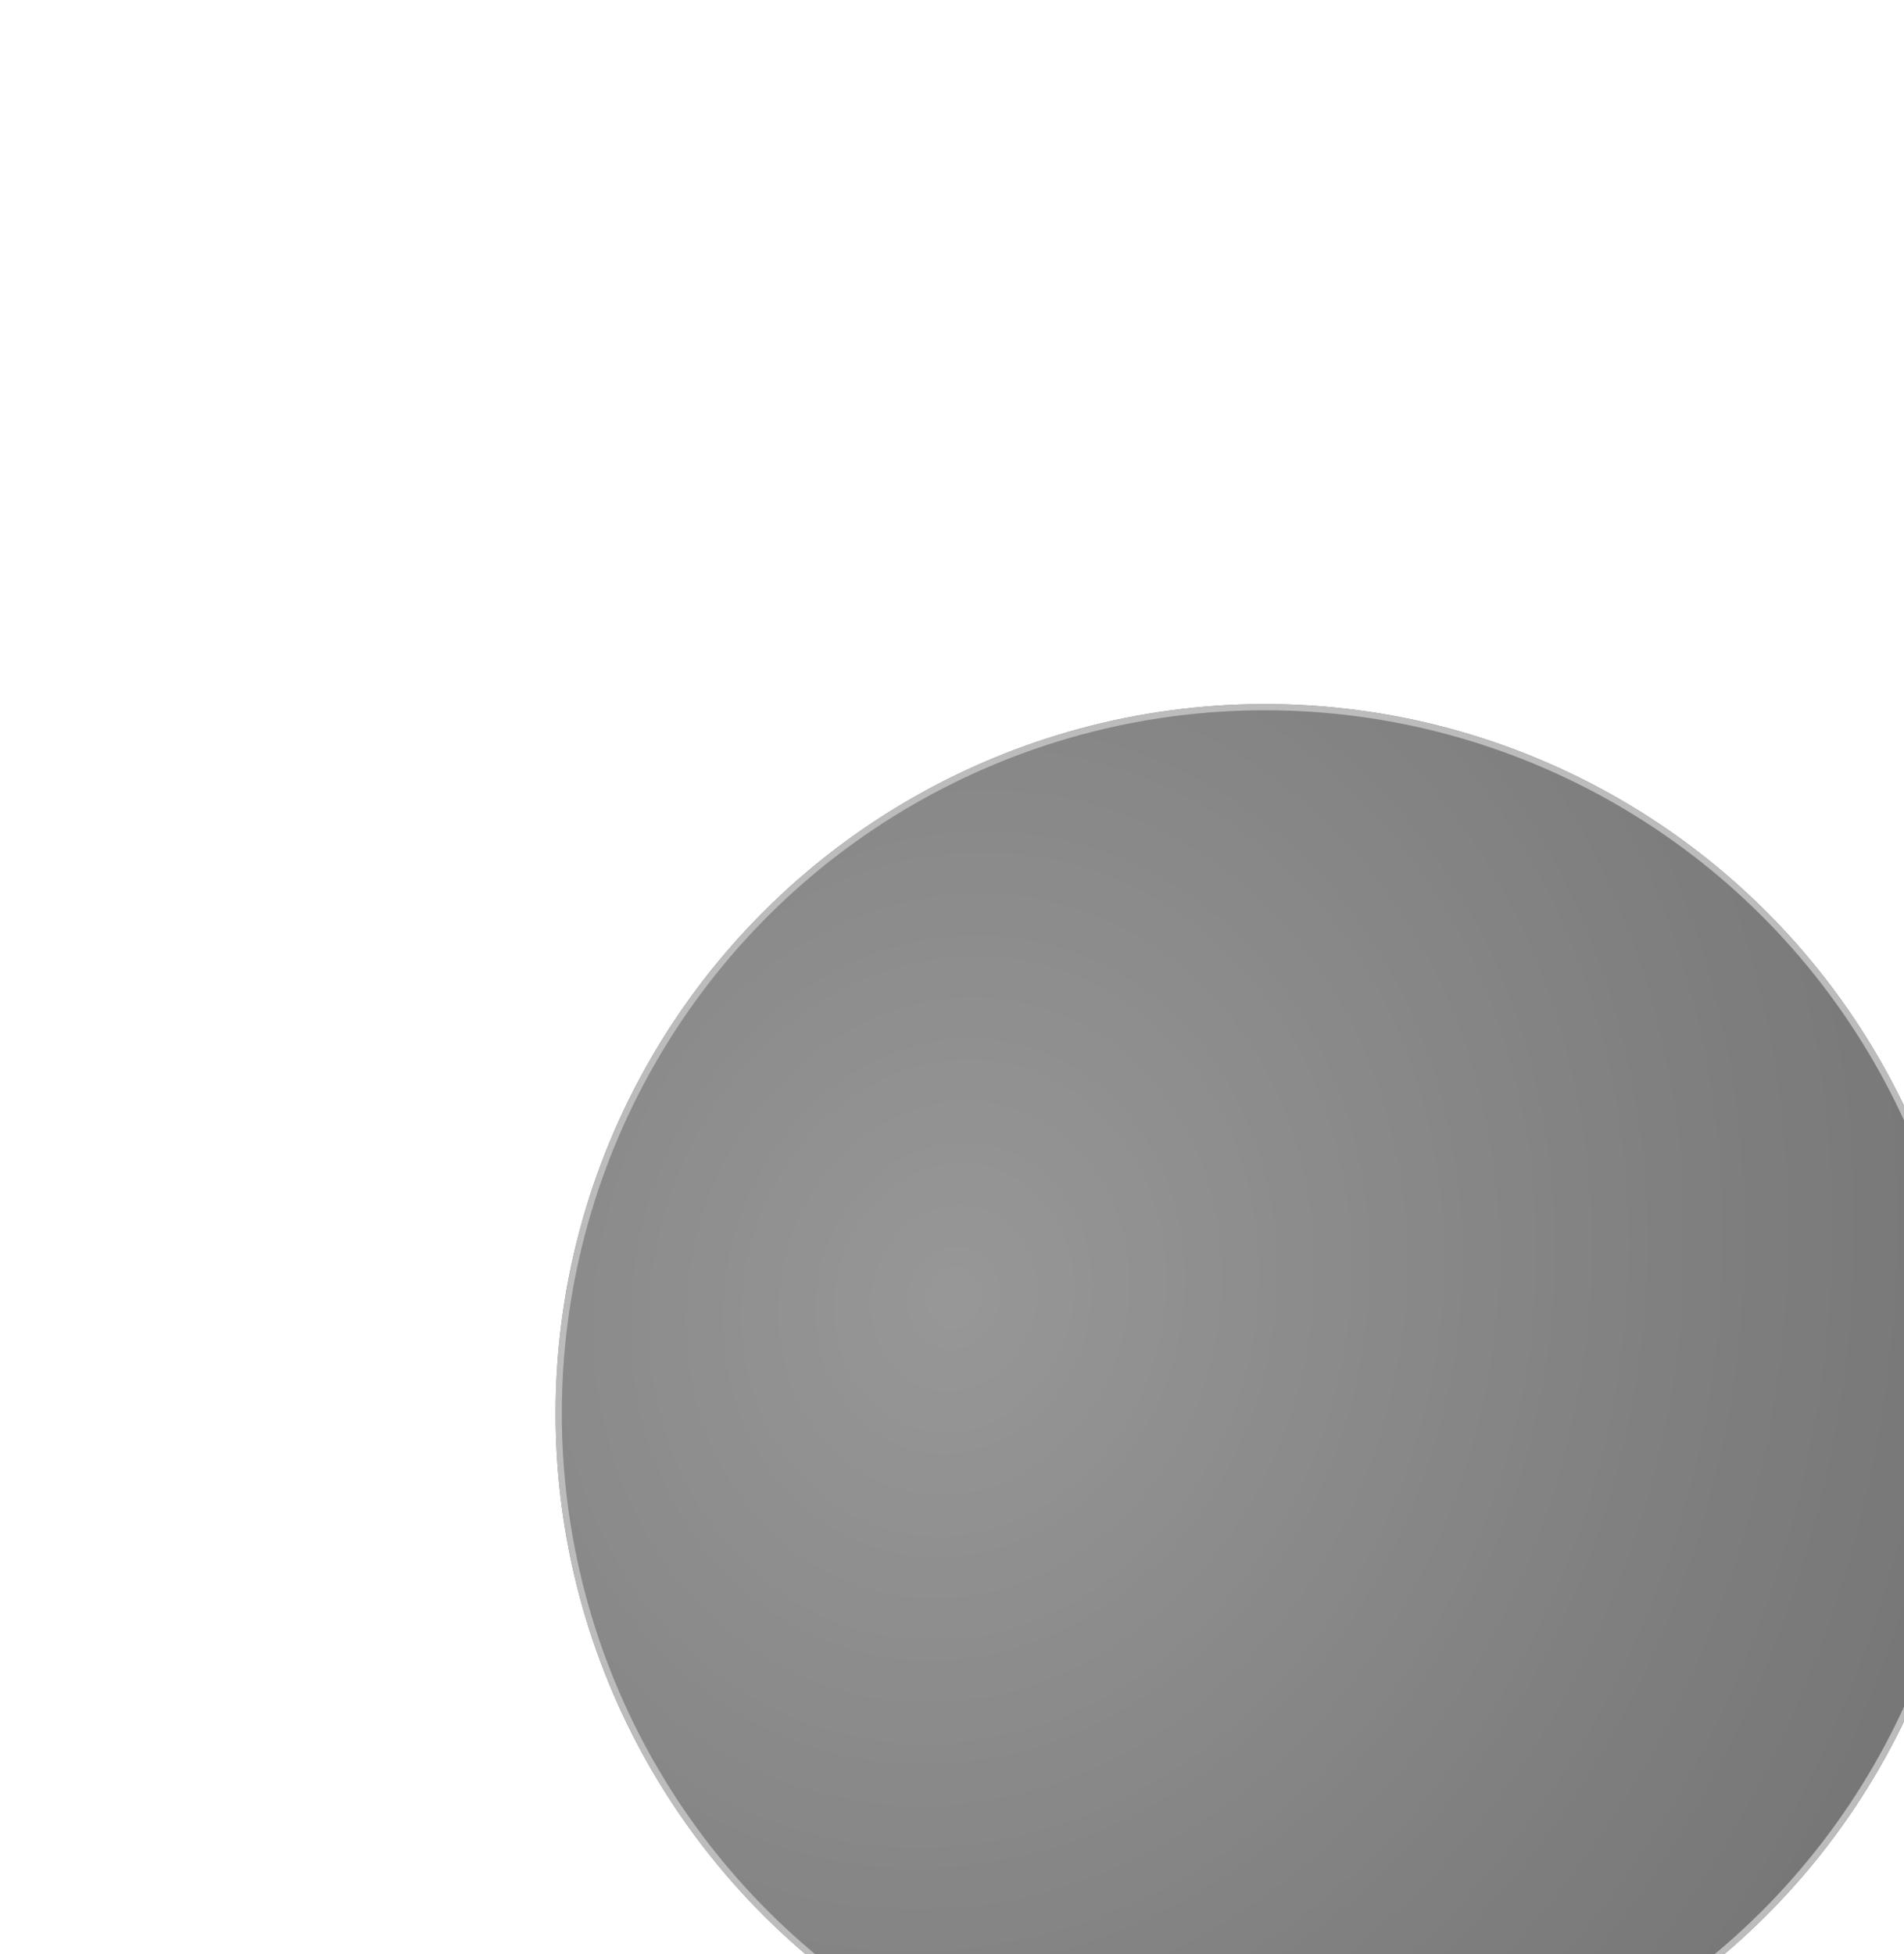 <svg width="306" height="314" viewBox="0 0 306 314" fill="none" xmlns="http://www.w3.org/2000/svg">
<g opacity="0.6" filter="url(#filter0_ddf_1778_79961)">
<circle cx="115.291" cy="115.121" r="114" transform="rotate(-30 115.291 115.121)" fill="url(#paint0_radial_1778_79961)"/>
<circle cx="115.291" cy="115.121" r="113.5" transform="rotate(-30 115.291 115.121)" stroke="#8F8F8F"/>
</g>
<defs>
<filter id="filter0_ddf_1778_79961" x="0.272" y="0.102" width="305.038" height="313.038" filterUnits="userSpaceOnUse" color-interpolation-filters="sRGB">
<feFlood flood-opacity="0" result="BackgroundImageFix"/>
<feColorMatrix in="SourceAlpha" type="matrix" values="0 0 0 0 0 0 0 0 0 0 0 0 0 0 0 0 0 0 127 0" result="hardAlpha"/>
<feMorphology radius="12" operator="erode" in="SourceAlpha" result="effect1_dropShadow_1778_79961"/>
<feOffset dx="40" dy="48"/>
<feGaussianBlur stdDeviation="24"/>
<feComposite in2="hardAlpha" operator="out"/>
<feColorMatrix type="matrix" values="0 0 0 0 0.078 0 0 0 0 0.078 0 0 0 0 0.078 0 0 0 0.48 0"/>
<feBlend mode="multiply" in2="BackgroundImageFix" result="effect1_dropShadow_1778_79961"/>
<feColorMatrix in="SourceAlpha" type="matrix" values="0 0 0 0 0 0 0 0 0 0 0 0 0 0 0 0 0 0 127 0" result="hardAlpha"/>
<feMorphology radius="48" operator="erode" in="SourceAlpha" result="effect2_dropShadow_1778_79961"/>
<feOffset dx="48" dy="64"/>
<feGaussianBlur stdDeviation="24"/>
<feComposite in2="hardAlpha" operator="out"/>
<feColorMatrix type="matrix" values="0 0 0 0 0.078 0 0 0 0 0.078 0 0 0 0 0.078 0 0 0 0.24 0"/>
<feBlend mode="normal" in2="effect1_dropShadow_1778_79961" result="effect2_dropShadow_1778_79961"/>
<feBlend mode="normal" in="SourceGraphic" in2="effect2_dropShadow_1778_79961" result="shape"/>
<feGaussianBlur stdDeviation="0.5" result="effect3_foregroundBlur_1778_79961"/>
</filter>
<radialGradient id="paint0_radial_1778_79961" cx="0" cy="0" r="1" gradientUnits="userSpaceOnUse" gradientTransform="translate(81.31 73.467) rotate(48.766) scale(247.791 277.495)">
<stop stop-color="#525252"/>
<stop offset="0.489" stop-color="#292929"/>
<stop offset="0.785" stop-color="#141414"/>
</radialGradient>
</defs>
</svg>
